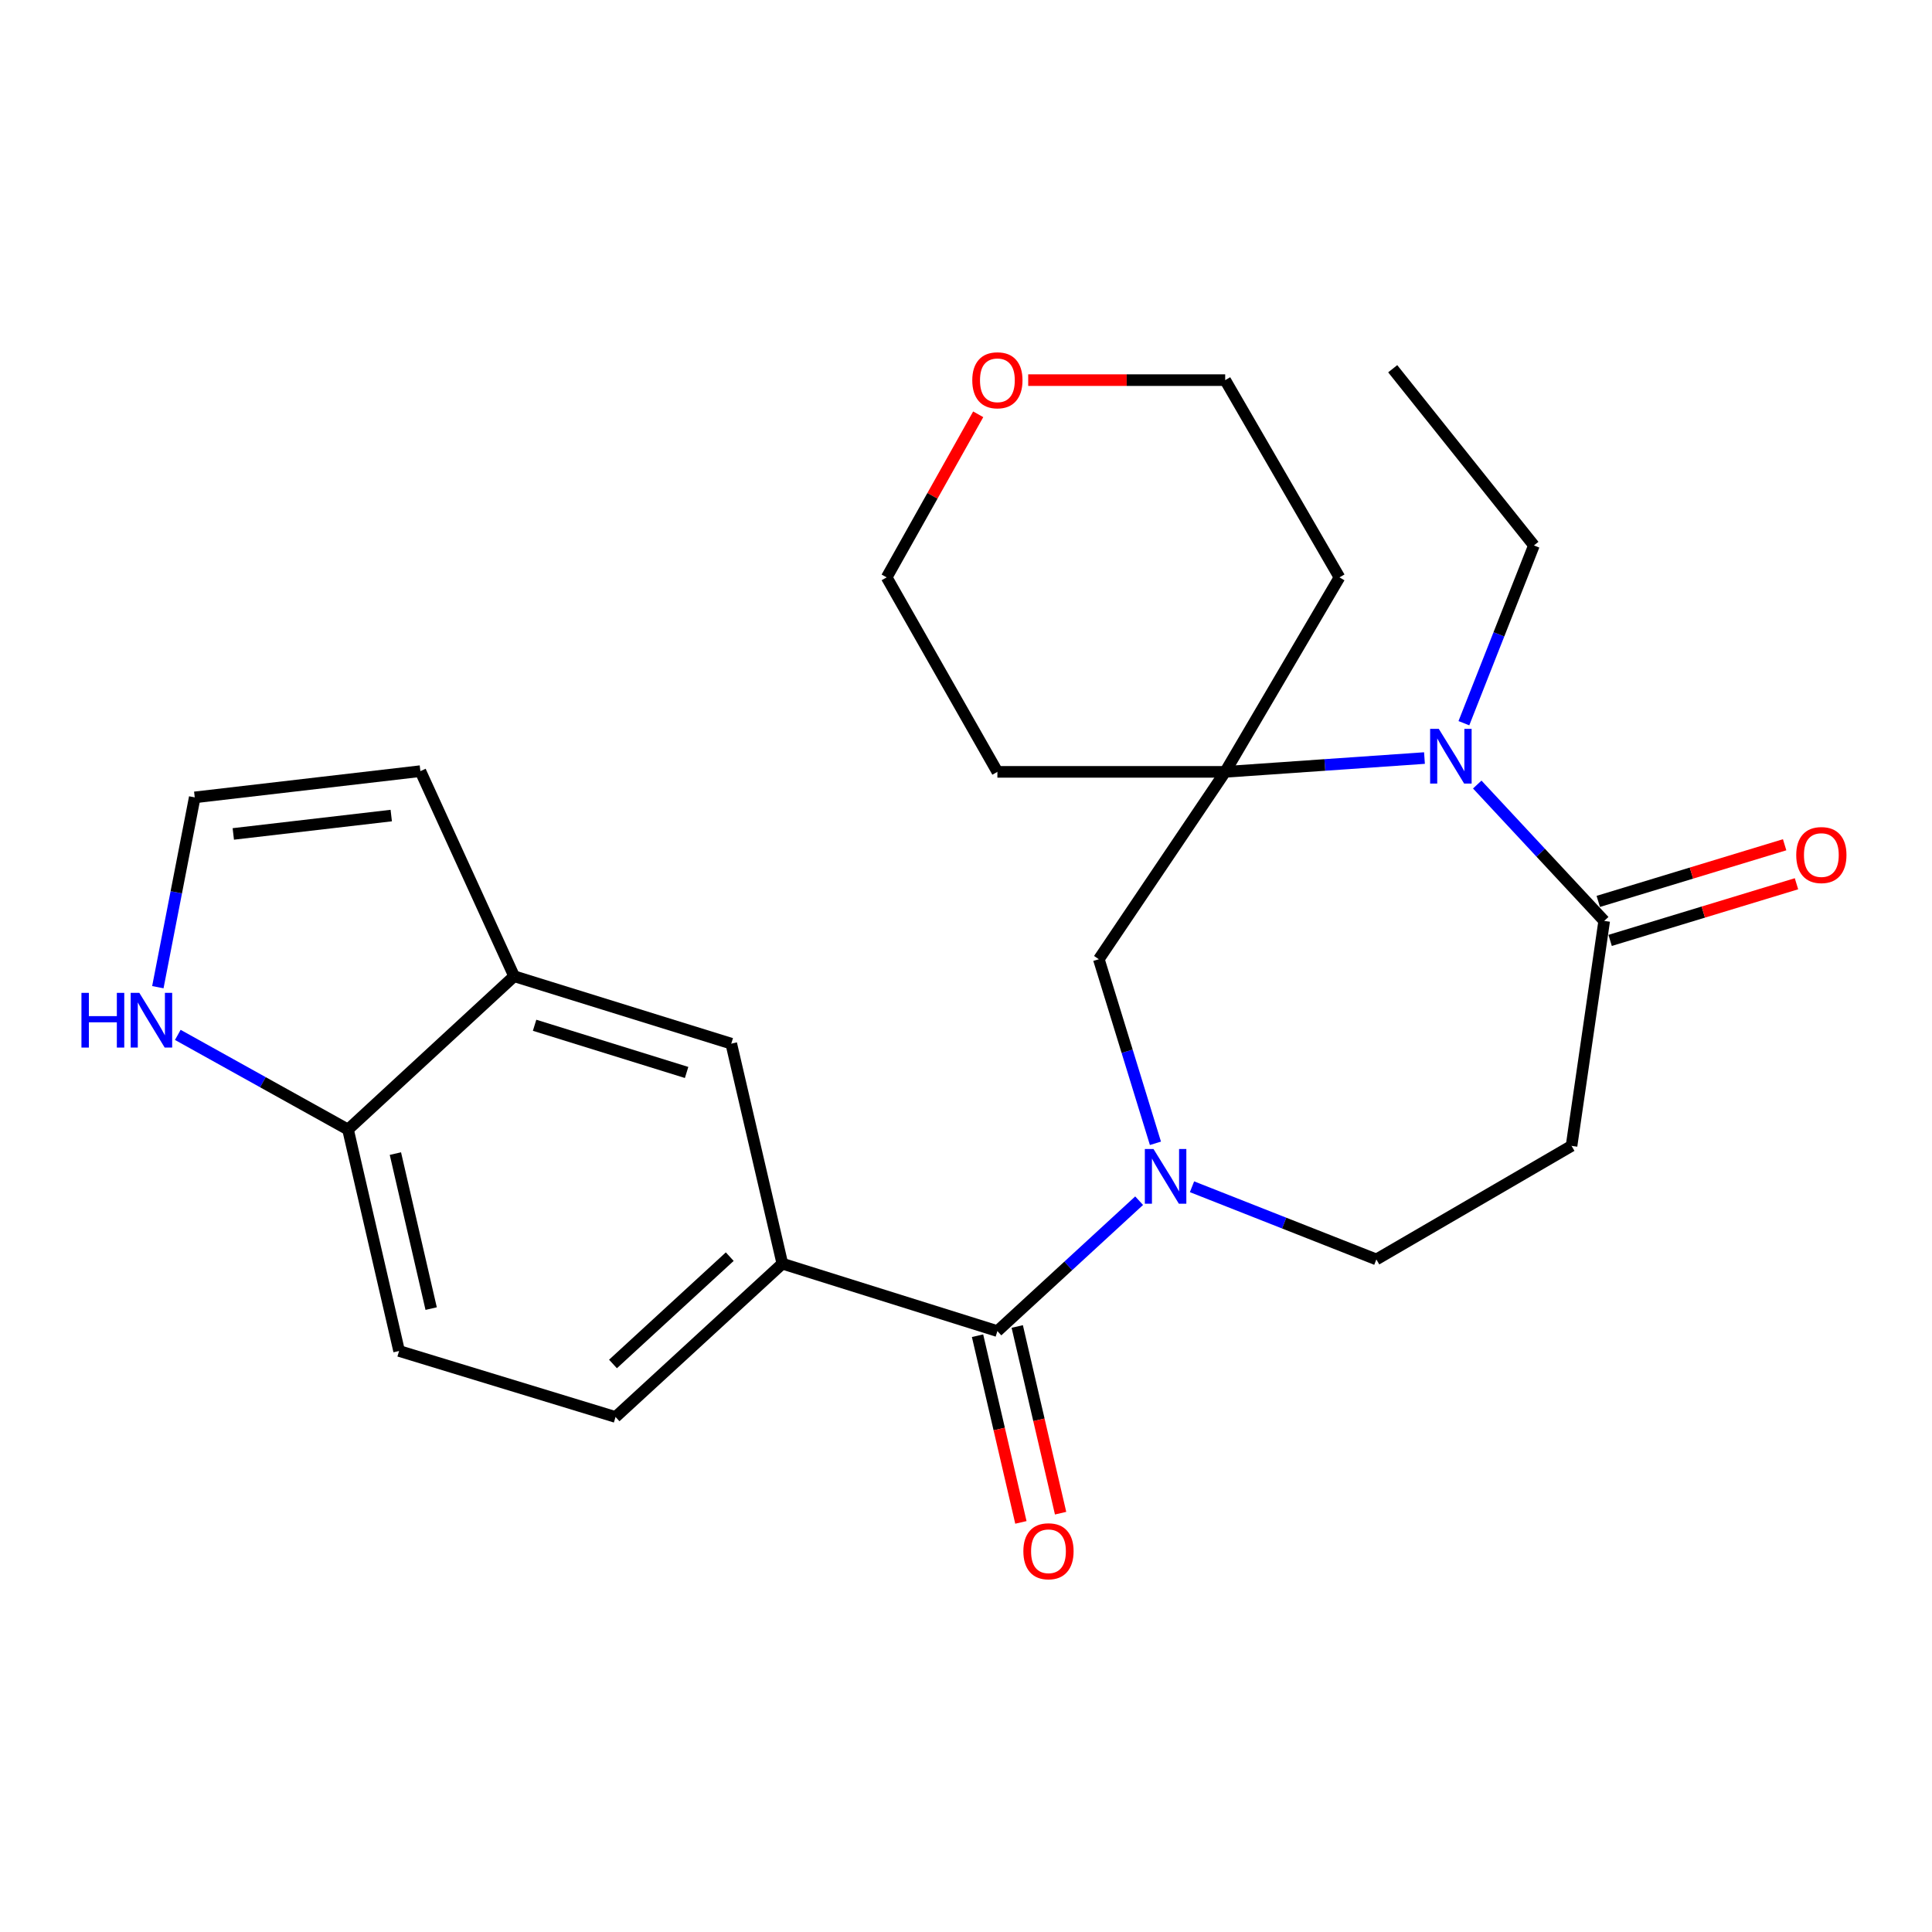 <?xml version='1.0' encoding='iso-8859-1'?>
<svg version='1.1' baseProfile='full'
              xmlns='http://www.w3.org/2000/svg'
                      xmlns:rdkit='http://www.rdkit.org/xml'
                      xmlns:xlink='http://www.w3.org/1999/xlink'
                  xml:space='preserve'
width='1000px' height='1000px' viewBox='0 0 1000 1000'>
<!-- END OF HEADER -->
<rect style='opacity:1.0;fill:#FFFFFF;stroke:none' width='1000' height='1000' x='0' y='0'> </rect>
<path class='bond-2' d='M 589.611,621.477 L 552.93,655.225' style='fill:none;fill-rule:evenodd;stroke:#0000FF;stroke-width:6px;stroke-linecap:butt;stroke-linejoin:miter;stroke-opacity:1' />
<path class='bond-2' d='M 552.93,655.225 L 516.249,688.972' style='fill:none;fill-rule:evenodd;stroke:#000000;stroke-width:6px;stroke-linecap:butt;stroke-linejoin:miter;stroke-opacity:1' />
<path class='bond-5' d='M 598.051,591.776 L 583.404,544.132' style='fill:none;fill-rule:evenodd;stroke:#0000FF;stroke-width:6px;stroke-linecap:butt;stroke-linejoin:miter;stroke-opacity:1' />
<path class='bond-5' d='M 583.404,544.132 L 568.756,496.489' style='fill:none;fill-rule:evenodd;stroke:#000000;stroke-width:6px;stroke-linecap:butt;stroke-linejoin:miter;stroke-opacity:1' />
<path class='bond-10' d='M 616.98,614.264 L 664.69,633.071' style='fill:none;fill-rule:evenodd;stroke:#0000FF;stroke-width:6px;stroke-linecap:butt;stroke-linejoin:miter;stroke-opacity:1' />
<path class='bond-10' d='M 664.69,633.071 L 712.401,651.877' style='fill:none;fill-rule:evenodd;stroke:#000000;stroke-width:6px;stroke-linecap:butt;stroke-linejoin:miter;stroke-opacity:1' />
<path class='bond-0' d='M 737.305,392.364 L 685.73,395.939' style='fill:none;fill-rule:evenodd;stroke:#0000FF;stroke-width:6px;stroke-linecap:butt;stroke-linejoin:miter;stroke-opacity:1' />
<path class='bond-0' d='M 685.73,395.939 L 634.156,399.515' style='fill:none;fill-rule:evenodd;stroke:#000000;stroke-width:6px;stroke-linecap:butt;stroke-linejoin:miter;stroke-opacity:1' />
<path class='bond-21' d='M 757.706,374.325 L 775.828,328.324' style='fill:none;fill-rule:evenodd;stroke:#0000FF;stroke-width:6px;stroke-linecap:butt;stroke-linejoin:miter;stroke-opacity:1' />
<path class='bond-21' d='M 775.828,328.324 L 793.951,282.324' style='fill:none;fill-rule:evenodd;stroke:#000000;stroke-width:6px;stroke-linecap:butt;stroke-linejoin:miter;stroke-opacity:1' />
<path class='bond-25' d='M 764.624,406.08 L 797.477,441.369' style='fill:none;fill-rule:evenodd;stroke:#0000FF;stroke-width:6px;stroke-linecap:butt;stroke-linejoin:miter;stroke-opacity:1' />
<path class='bond-25' d='M 797.477,441.369 L 830.331,476.658' style='fill:none;fill-rule:evenodd;stroke:#000000;stroke-width:6px;stroke-linecap:butt;stroke-linejoin:miter;stroke-opacity:1' />
<path class='bond-1' d='M 634.156,399.515 L 568.756,496.489' style='fill:none;fill-rule:evenodd;stroke:#000000;stroke-width:6px;stroke-linecap:butt;stroke-linejoin:miter;stroke-opacity:1' />
<path class='bond-19' d='M 634.156,399.515 L 516.249,399.515' style='fill:none;fill-rule:evenodd;stroke:#000000;stroke-width:6px;stroke-linecap:butt;stroke-linejoin:miter;stroke-opacity:1' />
<path class='bond-20' d='M 634.156,399.515 L 693.308,298.849' style='fill:none;fill-rule:evenodd;stroke:#000000;stroke-width:6px;stroke-linecap:butt;stroke-linejoin:miter;stroke-opacity:1' />
<path class='bond-4' d='M 516.249,688.972 L 404.942,654.069' style='fill:none;fill-rule:evenodd;stroke:#000000;stroke-width:6px;stroke-linecap:butt;stroke-linejoin:miter;stroke-opacity:1' />
<path class='bond-13' d='M 505.974,691.358 L 517.193,739.674' style='fill:none;fill-rule:evenodd;stroke:#000000;stroke-width:6px;stroke-linecap:butt;stroke-linejoin:miter;stroke-opacity:1' />
<path class='bond-13' d='M 517.193,739.674 L 528.412,787.99' style='fill:none;fill-rule:evenodd;stroke:#FF0000;stroke-width:6px;stroke-linecap:butt;stroke-linejoin:miter;stroke-opacity:1' />
<path class='bond-13' d='M 526.524,686.586 L 537.743,734.902' style='fill:none;fill-rule:evenodd;stroke:#000000;stroke-width:6px;stroke-linecap:butt;stroke-linejoin:miter;stroke-opacity:1' />
<path class='bond-13' d='M 537.743,734.902 L 548.962,783.218' style='fill:none;fill-rule:evenodd;stroke:#FF0000;stroke-width:6px;stroke-linecap:butt;stroke-linejoin:miter;stroke-opacity:1' />
<path class='bond-3' d='M 830.331,476.658 L 813.43,593.1' style='fill:none;fill-rule:evenodd;stroke:#000000;stroke-width:6px;stroke-linecap:butt;stroke-linejoin:miter;stroke-opacity:1' />
<path class='bond-15' d='M 833.398,486.751 L 881.629,472.09' style='fill:none;fill-rule:evenodd;stroke:#000000;stroke-width:6px;stroke-linecap:butt;stroke-linejoin:miter;stroke-opacity:1' />
<path class='bond-15' d='M 881.629,472.09 L 929.859,457.43' style='fill:none;fill-rule:evenodd;stroke:#FF0000;stroke-width:6px;stroke-linecap:butt;stroke-linejoin:miter;stroke-opacity:1' />
<path class='bond-15' d='M 827.263,466.566 L 875.494,451.906' style='fill:none;fill-rule:evenodd;stroke:#000000;stroke-width:6px;stroke-linecap:butt;stroke-linejoin:miter;stroke-opacity:1' />
<path class='bond-15' d='M 875.494,451.906 L 923.724,437.245' style='fill:none;fill-rule:evenodd;stroke:#FF0000;stroke-width:6px;stroke-linecap:butt;stroke-linejoin:miter;stroke-opacity:1' />
<path class='bond-8' d='M 404.942,654.069 L 378.5,540.194' style='fill:none;fill-rule:evenodd;stroke:#000000;stroke-width:6px;stroke-linecap:butt;stroke-linejoin:miter;stroke-opacity:1' />
<path class='bond-16' d='M 404.942,654.069 L 318.61,733.427' style='fill:none;fill-rule:evenodd;stroke:#000000;stroke-width:6px;stroke-linecap:butt;stroke-linejoin:miter;stroke-opacity:1' />
<path class='bond-16' d='M 377.715,650.441 L 317.282,705.992' style='fill:none;fill-rule:evenodd;stroke:#000000;stroke-width:6px;stroke-linecap:butt;stroke-linejoin:miter;stroke-opacity:1' />
<path class='bond-6' d='M 813.43,593.1 L 712.401,651.877' style='fill:none;fill-rule:evenodd;stroke:#000000;stroke-width:6px;stroke-linecap:butt;stroke-linejoin:miter;stroke-opacity:1' />
<path class='bond-7' d='M 266.103,505.291 L 378.5,540.194' style='fill:none;fill-rule:evenodd;stroke:#000000;stroke-width:6px;stroke-linecap:butt;stroke-linejoin:miter;stroke-opacity:1' />
<path class='bond-7' d='M 276.706,530.674 L 355.384,555.106' style='fill:none;fill-rule:evenodd;stroke:#000000;stroke-width:6px;stroke-linecap:butt;stroke-linejoin:miter;stroke-opacity:1' />
<path class='bond-14' d='M 266.103,505.291 L 217.592,399.14' style='fill:none;fill-rule:evenodd;stroke:#000000;stroke-width:6px;stroke-linecap:butt;stroke-linejoin:miter;stroke-opacity:1' />
<path class='bond-27' d='M 266.103,505.291 L 180.134,584.649' style='fill:none;fill-rule:evenodd;stroke:#000000;stroke-width:6px;stroke-linecap:butt;stroke-linejoin:miter;stroke-opacity:1' />
<path class='bond-9' d='M 92.029,535.655 L 136.081,560.152' style='fill:none;fill-rule:evenodd;stroke:#0000FF;stroke-width:6px;stroke-linecap:butt;stroke-linejoin:miter;stroke-opacity:1' />
<path class='bond-9' d='M 136.081,560.152 L 180.134,584.649' style='fill:none;fill-rule:evenodd;stroke:#000000;stroke-width:6px;stroke-linecap:butt;stroke-linejoin:miter;stroke-opacity:1' />
<path class='bond-28' d='M 81.702,510.966 L 91.25,461.845' style='fill:none;fill-rule:evenodd;stroke:#0000FF;stroke-width:6px;stroke-linecap:butt;stroke-linejoin:miter;stroke-opacity:1' />
<path class='bond-28' d='M 91.25,461.845 L 100.799,412.724' style='fill:none;fill-rule:evenodd;stroke:#000000;stroke-width:6px;stroke-linecap:butt;stroke-linejoin:miter;stroke-opacity:1' />
<path class='bond-11' d='M 180.134,584.649 L 206.575,699.262' style='fill:none;fill-rule:evenodd;stroke:#000000;stroke-width:6px;stroke-linecap:butt;stroke-linejoin:miter;stroke-opacity:1' />
<path class='bond-11' d='M 204.657,597.099 L 223.165,677.328' style='fill:none;fill-rule:evenodd;stroke:#000000;stroke-width:6px;stroke-linecap:butt;stroke-linejoin:miter;stroke-opacity:1' />
<path class='bond-12' d='M 100.799,412.724 L 217.592,399.14' style='fill:none;fill-rule:evenodd;stroke:#000000;stroke-width:6px;stroke-linecap:butt;stroke-linejoin:miter;stroke-opacity:1' />
<path class='bond-12' d='M 120.755,431.642 L 202.51,422.133' style='fill:none;fill-rule:evenodd;stroke:#000000;stroke-width:6px;stroke-linecap:butt;stroke-linejoin:miter;stroke-opacity:1' />
<path class='bond-17' d='M 318.61,733.427 L 206.575,699.262' style='fill:none;fill-rule:evenodd;stroke:#000000;stroke-width:6px;stroke-linecap:butt;stroke-linejoin:miter;stroke-opacity:1' />
<path class='bond-18' d='M 532.197,196.753 L 583.176,196.753' style='fill:none;fill-rule:evenodd;stroke:#FF0000;stroke-width:6px;stroke-linecap:butt;stroke-linejoin:miter;stroke-opacity:1' />
<path class='bond-18' d='M 583.176,196.753 L 634.156,196.753' style='fill:none;fill-rule:evenodd;stroke:#000000;stroke-width:6px;stroke-linecap:butt;stroke-linejoin:miter;stroke-opacity:1' />
<path class='bond-26' d='M 506.321,214.44 L 482.629,256.645' style='fill:none;fill-rule:evenodd;stroke:#FF0000;stroke-width:6px;stroke-linecap:butt;stroke-linejoin:miter;stroke-opacity:1' />
<path class='bond-26' d='M 482.629,256.645 L 458.937,298.849' style='fill:none;fill-rule:evenodd;stroke:#000000;stroke-width:6px;stroke-linecap:butt;stroke-linejoin:miter;stroke-opacity:1' />
<path class='bond-22' d='M 516.249,399.515 L 458.937,298.849' style='fill:none;fill-rule:evenodd;stroke:#000000;stroke-width:6px;stroke-linecap:butt;stroke-linejoin:miter;stroke-opacity:1' />
<path class='bond-23' d='M 693.308,298.849 L 634.156,196.753' style='fill:none;fill-rule:evenodd;stroke:#000000;stroke-width:6px;stroke-linecap:butt;stroke-linejoin:miter;stroke-opacity:1' />
<path class='bond-24' d='M 793.951,282.324 L 720.863,190.858' style='fill:none;fill-rule:evenodd;stroke:#000000;stroke-width:6px;stroke-linecap:butt;stroke-linejoin:miter;stroke-opacity:1' />
<path  class='atom-0' d='M 597.048 594.715
L 606.328 609.715
Q 607.248 611.195, 608.728 613.875
Q 610.208 616.555, 610.288 616.715
L 610.288 594.715
L 614.048 594.715
L 614.048 623.035
L 610.168 623.035
L 600.208 606.635
Q 599.048 604.715, 597.808 602.515
Q 596.608 600.315, 596.248 599.635
L 596.248 623.035
L 592.568 623.035
L 592.568 594.715
L 597.048 594.715
' fill='#0000FF'/>
<path  class='atom-1' d='M 744.712 377.256
L 753.992 392.256
Q 754.912 393.736, 756.392 396.416
Q 757.872 399.096, 757.952 399.256
L 757.952 377.256
L 761.712 377.256
L 761.712 405.576
L 757.832 405.576
L 747.872 389.176
Q 746.712 387.256, 745.472 385.056
Q 744.272 382.856, 743.912 382.176
L 743.912 405.576
L 740.232 405.576
L 740.232 377.256
L 744.712 377.256
' fill='#0000FF'/>
<path  class='atom-10' d='M 42.158 513.904
L 45.998 513.904
L 45.998 525.944
L 60.478 525.944
L 60.478 513.904
L 64.318 513.904
L 64.318 542.224
L 60.478 542.224
L 60.478 529.144
L 45.998 529.144
L 45.998 542.224
L 42.158 542.224
L 42.158 513.904
' fill='#0000FF'/>
<path  class='atom-10' d='M 72.118 513.904
L 81.398 528.904
Q 82.318 530.384, 83.798 533.064
Q 85.278 535.744, 85.358 535.904
L 85.358 513.904
L 89.118 513.904
L 89.118 542.224
L 85.238 542.224
L 75.278 525.824
Q 74.118 523.904, 72.878 521.704
Q 71.678 519.504, 71.318 518.824
L 71.318 542.224
L 67.638 542.224
L 67.638 513.904
L 72.118 513.904
' fill='#0000FF'/>
<path  class='atom-14' d='M 529.69 802.927
Q 529.69 796.127, 533.05 792.327
Q 536.41 788.527, 542.69 788.527
Q 548.97 788.527, 552.33 792.327
Q 555.69 796.127, 555.69 802.927
Q 555.69 809.807, 552.29 813.727
Q 548.89 817.607, 542.69 817.607
Q 536.45 817.607, 533.05 813.727
Q 529.69 809.847, 529.69 802.927
M 542.69 814.407
Q 547.01 814.407, 549.33 811.527
Q 551.69 808.607, 551.69 802.927
Q 551.69 797.367, 549.33 794.567
Q 547.01 791.727, 542.69 791.727
Q 538.37 791.727, 536.01 794.527
Q 533.69 797.327, 533.69 802.927
Q 533.69 808.647, 536.01 811.527
Q 538.37 814.407, 542.69 814.407
' fill='#FF0000'/>
<path  class='atom-16' d='M 929.729 442.573
Q 929.729 435.773, 933.089 431.973
Q 936.449 428.173, 942.729 428.173
Q 949.009 428.173, 952.369 431.973
Q 955.729 435.773, 955.729 442.573
Q 955.729 449.453, 952.329 453.373
Q 948.929 457.253, 942.729 457.253
Q 936.489 457.253, 933.089 453.373
Q 929.729 449.493, 929.729 442.573
M 942.729 454.053
Q 947.049 454.053, 949.369 451.173
Q 951.729 448.253, 951.729 442.573
Q 951.729 437.013, 949.369 434.213
Q 947.049 431.373, 942.729 431.373
Q 938.409 431.373, 936.049 434.173
Q 933.729 436.973, 933.729 442.573
Q 933.729 448.293, 936.049 451.173
Q 938.409 454.053, 942.729 454.053
' fill='#FF0000'/>
<path  class='atom-19' d='M 503.249 196.833
Q 503.249 190.033, 506.609 186.233
Q 509.969 182.433, 516.249 182.433
Q 522.529 182.433, 525.889 186.233
Q 529.249 190.033, 529.249 196.833
Q 529.249 203.713, 525.849 207.633
Q 522.449 211.513, 516.249 211.513
Q 510.009 211.513, 506.609 207.633
Q 503.249 203.753, 503.249 196.833
M 516.249 208.313
Q 520.569 208.313, 522.889 205.433
Q 525.249 202.513, 525.249 196.833
Q 525.249 191.273, 522.889 188.473
Q 520.569 185.633, 516.249 185.633
Q 511.929 185.633, 509.569 188.433
Q 507.249 191.233, 507.249 196.833
Q 507.249 202.553, 509.569 205.433
Q 511.929 208.313, 516.249 208.313
' fill='#FF0000'/>
</svg>
